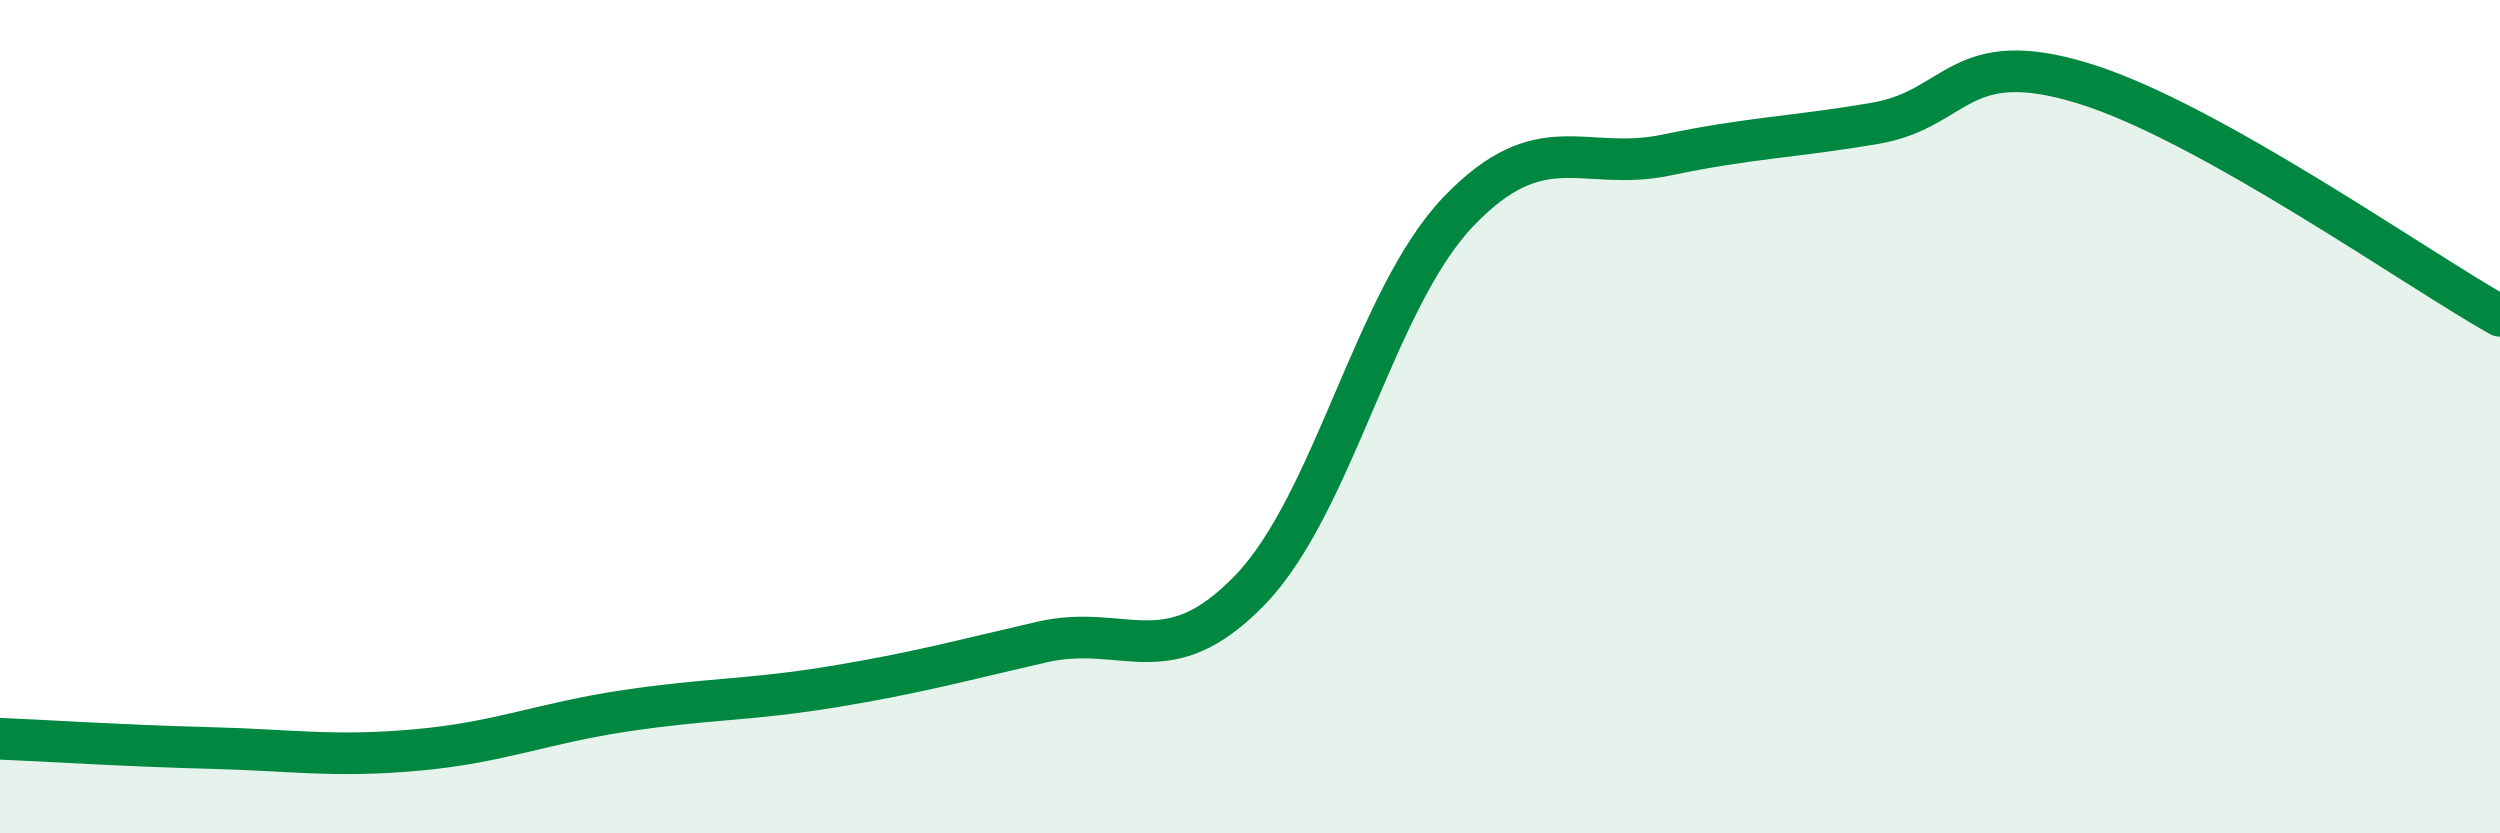 
    <svg width="60" height="20" viewBox="0 0 60 20" xmlns="http://www.w3.org/2000/svg">
      <path
        d="M 0,17.73 C 1,17.77 3,17.9 5,17.95 C 7,18 8,18.18 10,18 C 12,17.82 13,17.36 15,17.06 C 17,16.76 18,16.81 20,16.48 C 22,16.15 23,15.87 25,15.41 C 27,14.95 28,16.23 30,14.16 C 32,12.09 33,7.17 35,5.08 C 37,2.99 38,4.14 40,3.72 C 42,3.3 43,3.3 45,2.96 C 47,2.62 47,1.08 50,2 C 53,2.92 58,6.46 60,7.58L60 20L0 20Z"
        fill="#008740"
        opacity="0.1"
        stroke-linecap="round"
        stroke-linejoin="round"
      />
      <path
        d="M 0,17.73 C 1,17.77 3,17.9 5,17.95 C 7,18 8,18.18 10,18 C 12,17.82 13,17.36 15,17.06 C 17,16.76 18,16.81 20,16.48 C 22,16.15 23,15.87 25,15.41 C 27,14.95 28,16.23 30,14.16 C 32,12.09 33,7.17 35,5.08 C 37,2.99 38,4.14 40,3.72 C 42,3.3 43,3.3 45,2.96 C 47,2.62 47,1.08 50,2 C 53,2.92 58,6.46 60,7.58"
        stroke="#008740"
        stroke-width="1"
        fill="none"
        stroke-linecap="round"
        stroke-linejoin="round"
      />
    </svg>
  